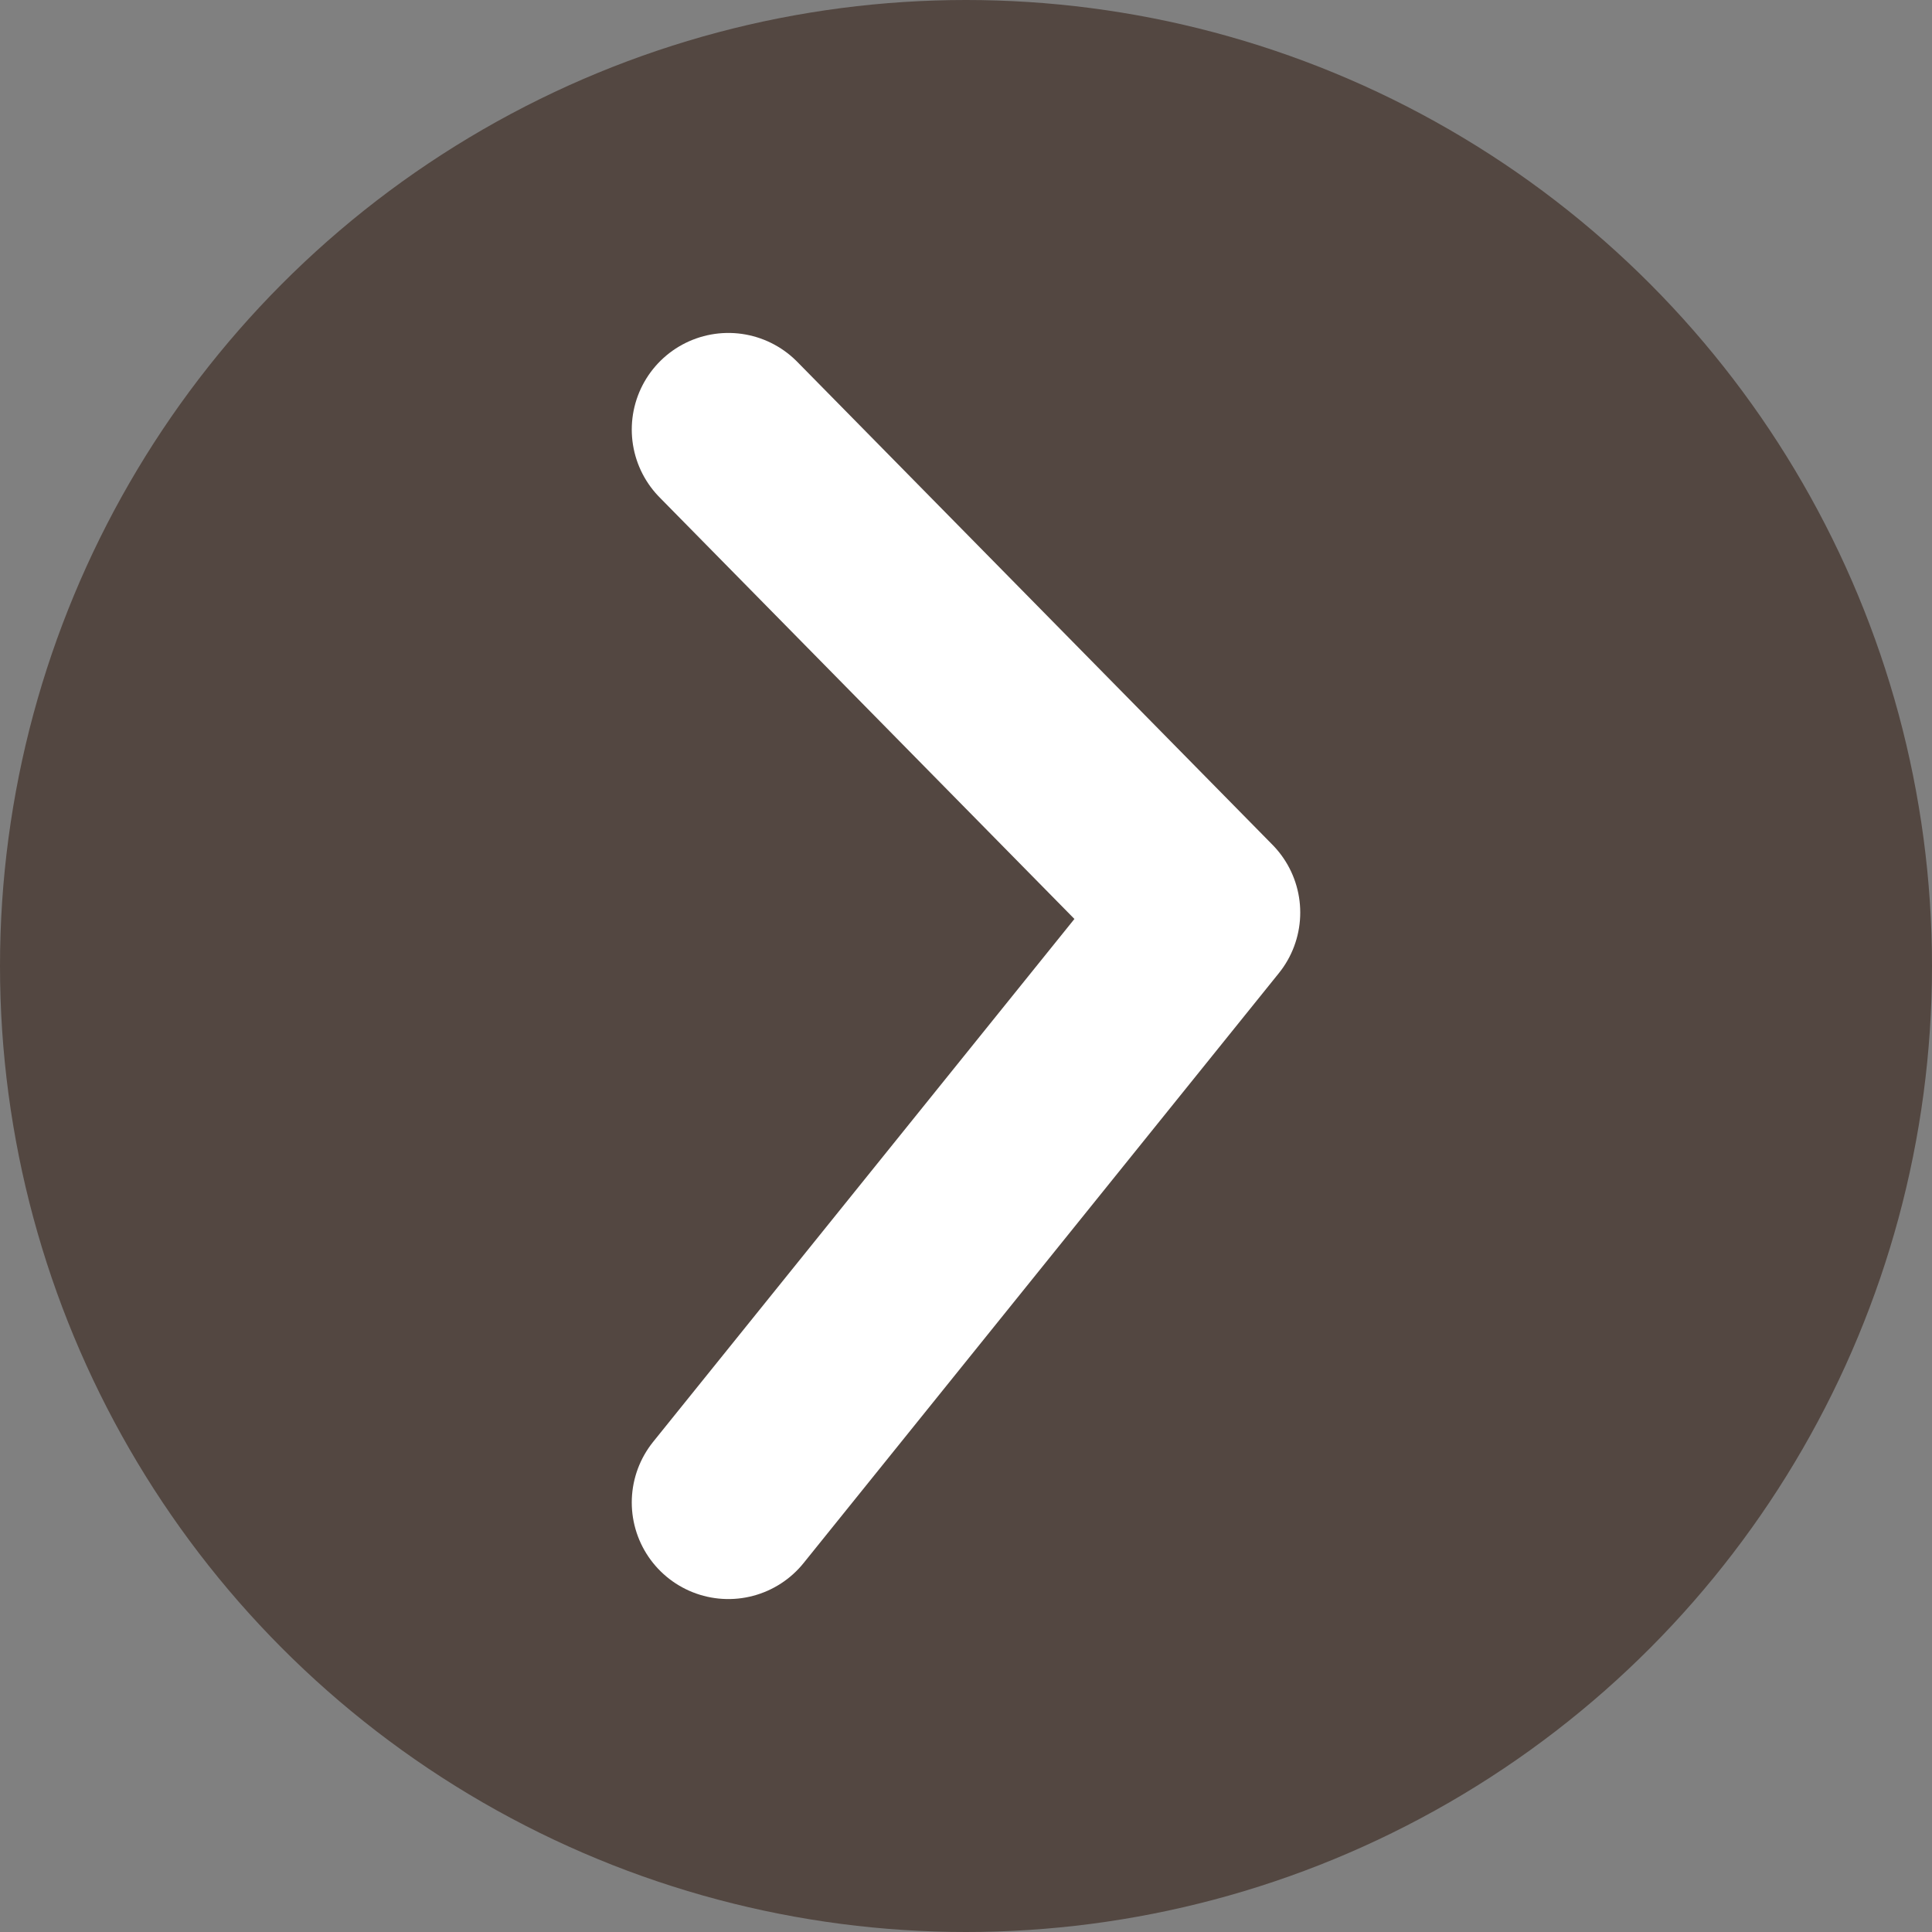 <svg xmlns="http://www.w3.org/2000/svg" viewBox="0 0 30 30"><rect x="0" y="0" width="30" height="30" fill="#808080" stroke="none"/><defs><style>.cls-1{fill:#534741;}.cls-2{fill:none;stroke:#fff;stroke-linecap:round;stroke-linejoin:round;stroke-width:3px;}</style></defs><g id="Layer_2" data-name="Layer 2"><g id="header"><circle class="cls-1" cx="15" cy="15" r="15"/><polyline class="cls-2" points="11.31 6.67 18.69 14.17 11.31 23.33"/></g></g></svg>